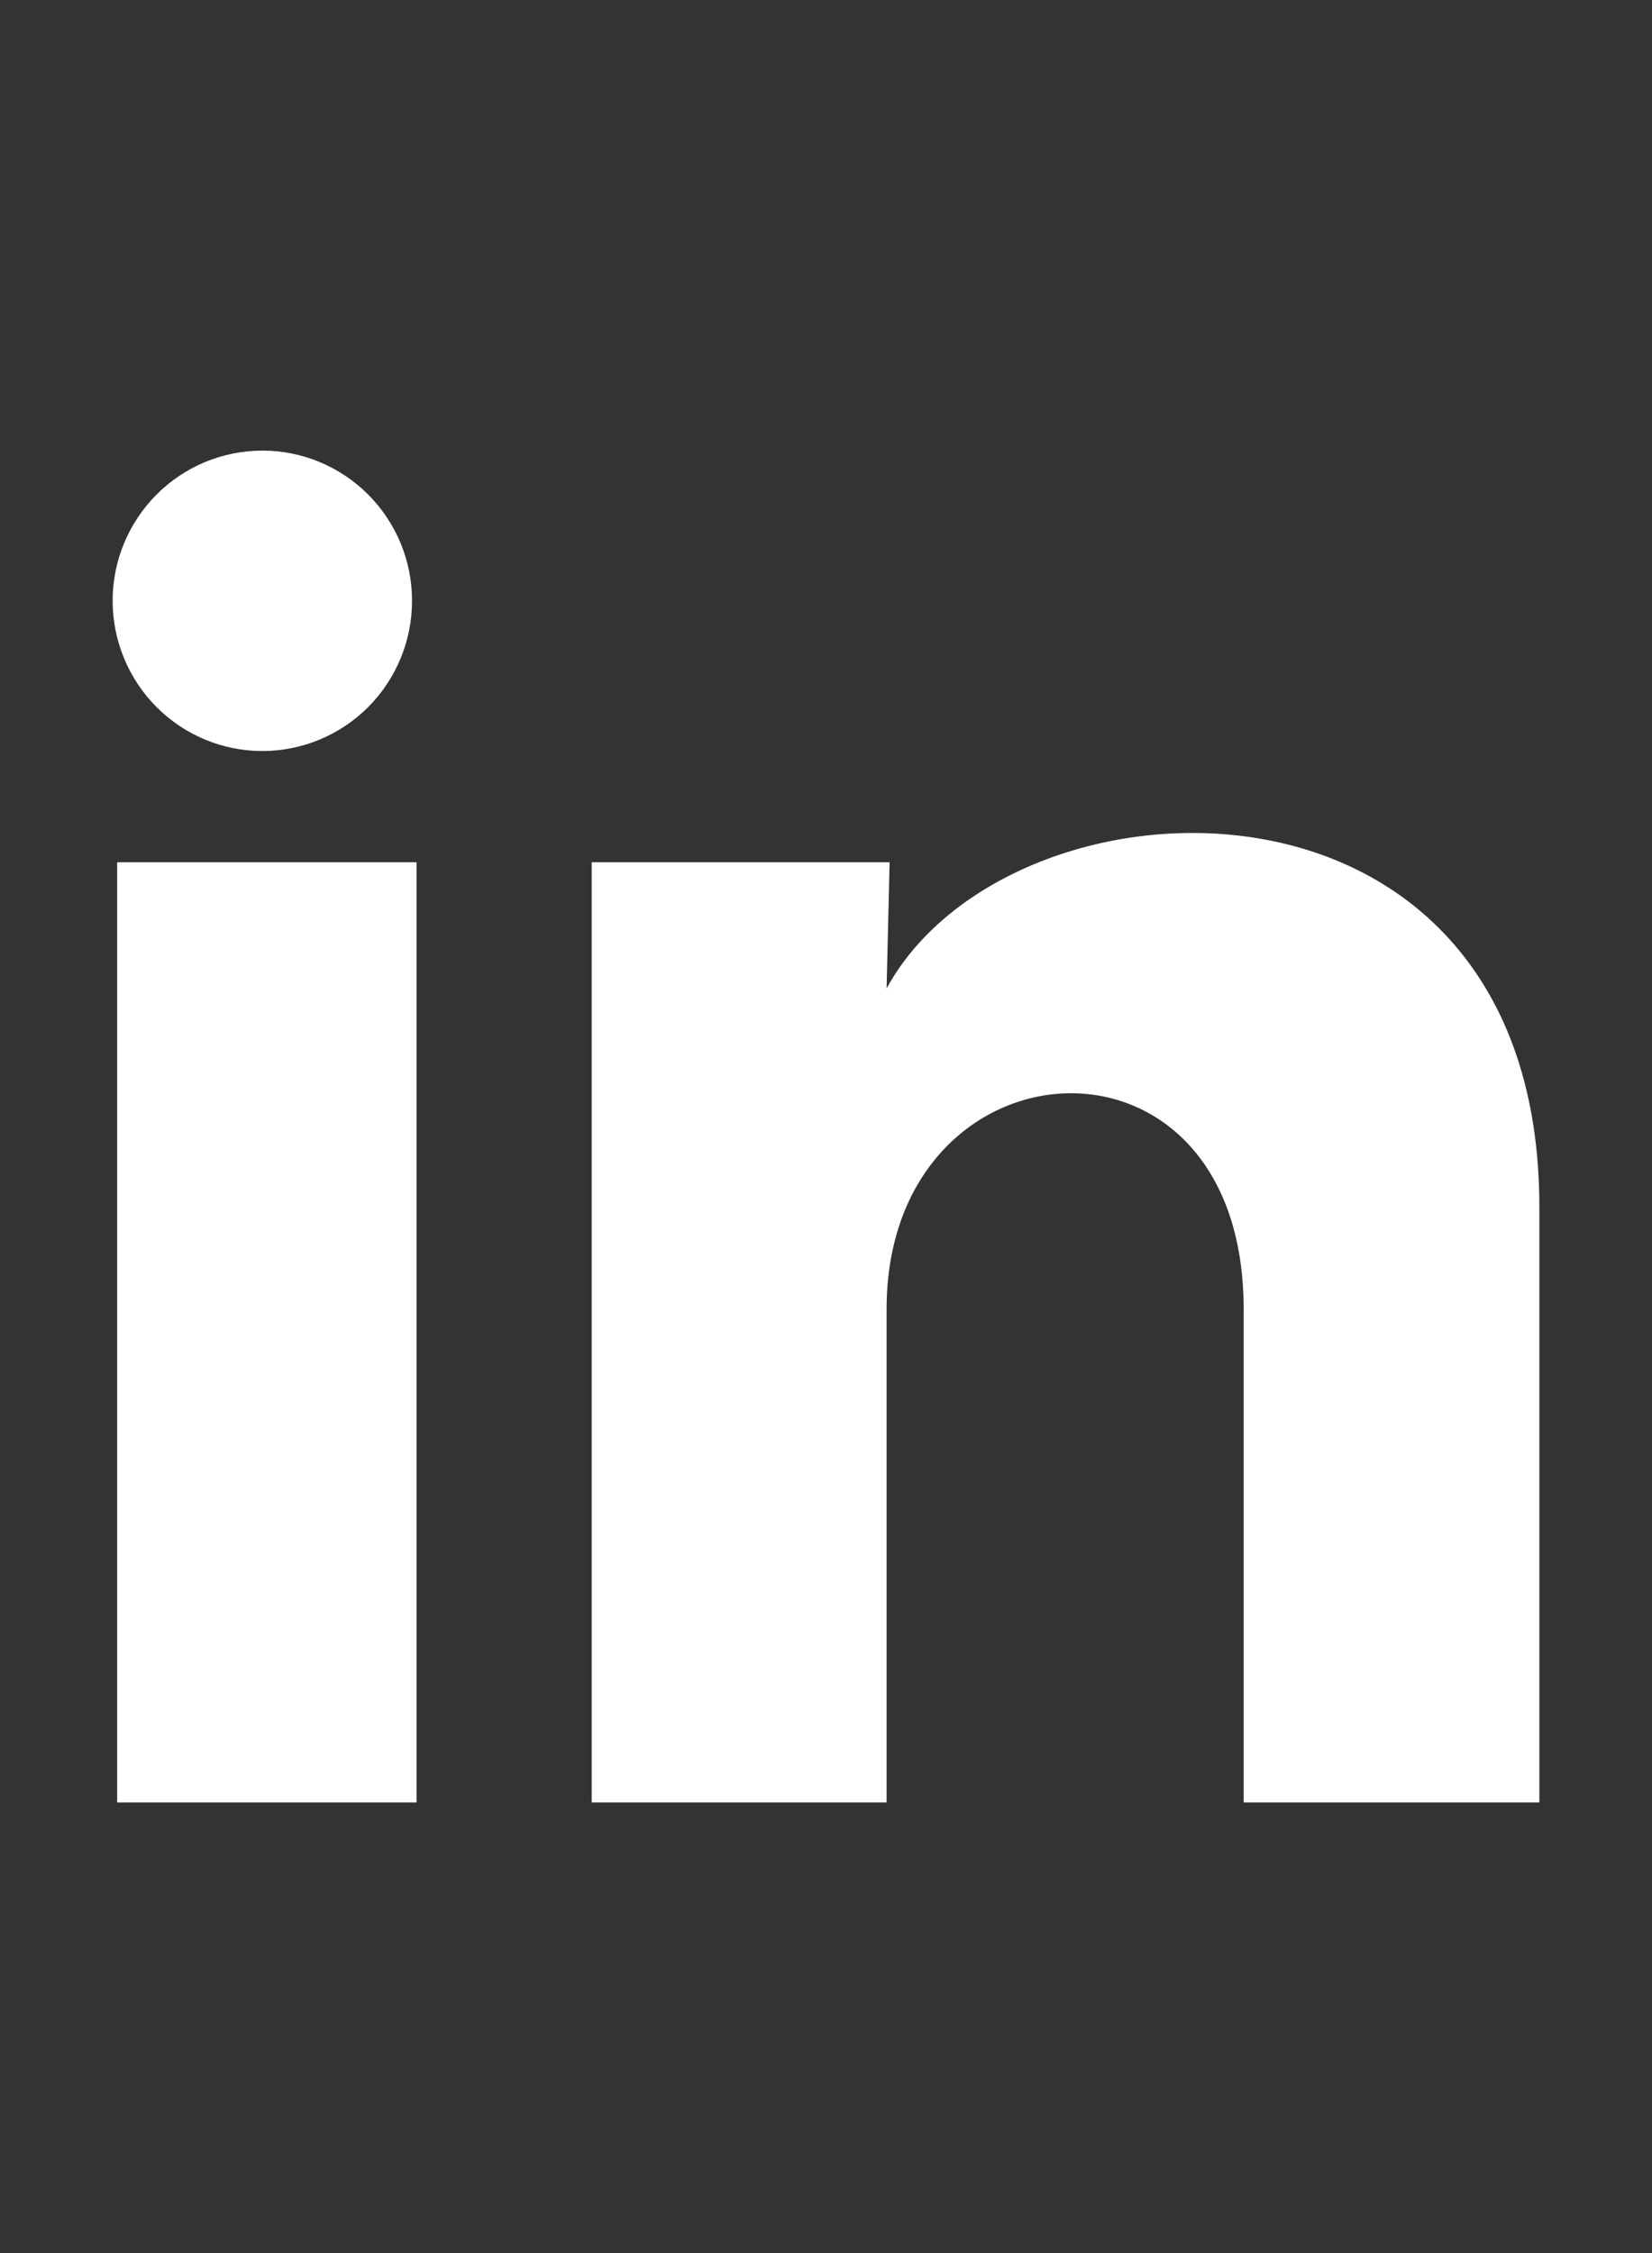<svg width="22" height="30" viewBox="0 0 22 30" fill="none" xmlns="http://www.w3.org/2000/svg">
<rect x="0" y="0" width="22" height="30" fill="#333333" stroke="none"/>
<path d="M5.487 8.001C5.487 8.531 5.277 9.04 4.903 9.415C4.529 9.79 4.021 10 3.493 10C2.964 10 2.457 9.789 2.083 9.413C1.71 9.038 1.5 8.529 1.5 7.999C1.5 7.468 1.711 6.96 2.085 6.585C2.459 6.21 2.966 6 3.495 6C4.023 6 4.53 6.211 4.904 6.586C5.278 6.962 5.488 7.47 5.487 8.001ZM5.547 11.481H1.56V24H5.547V11.481ZM11.847 11.481H7.88V24H11.807V17.43C11.807 13.771 16.562 13.431 16.562 17.43V24H20.5V16.07C20.5 9.901 13.462 10.131 11.807 13.161L11.847 11.481Z" fill="white"/>
</svg>
